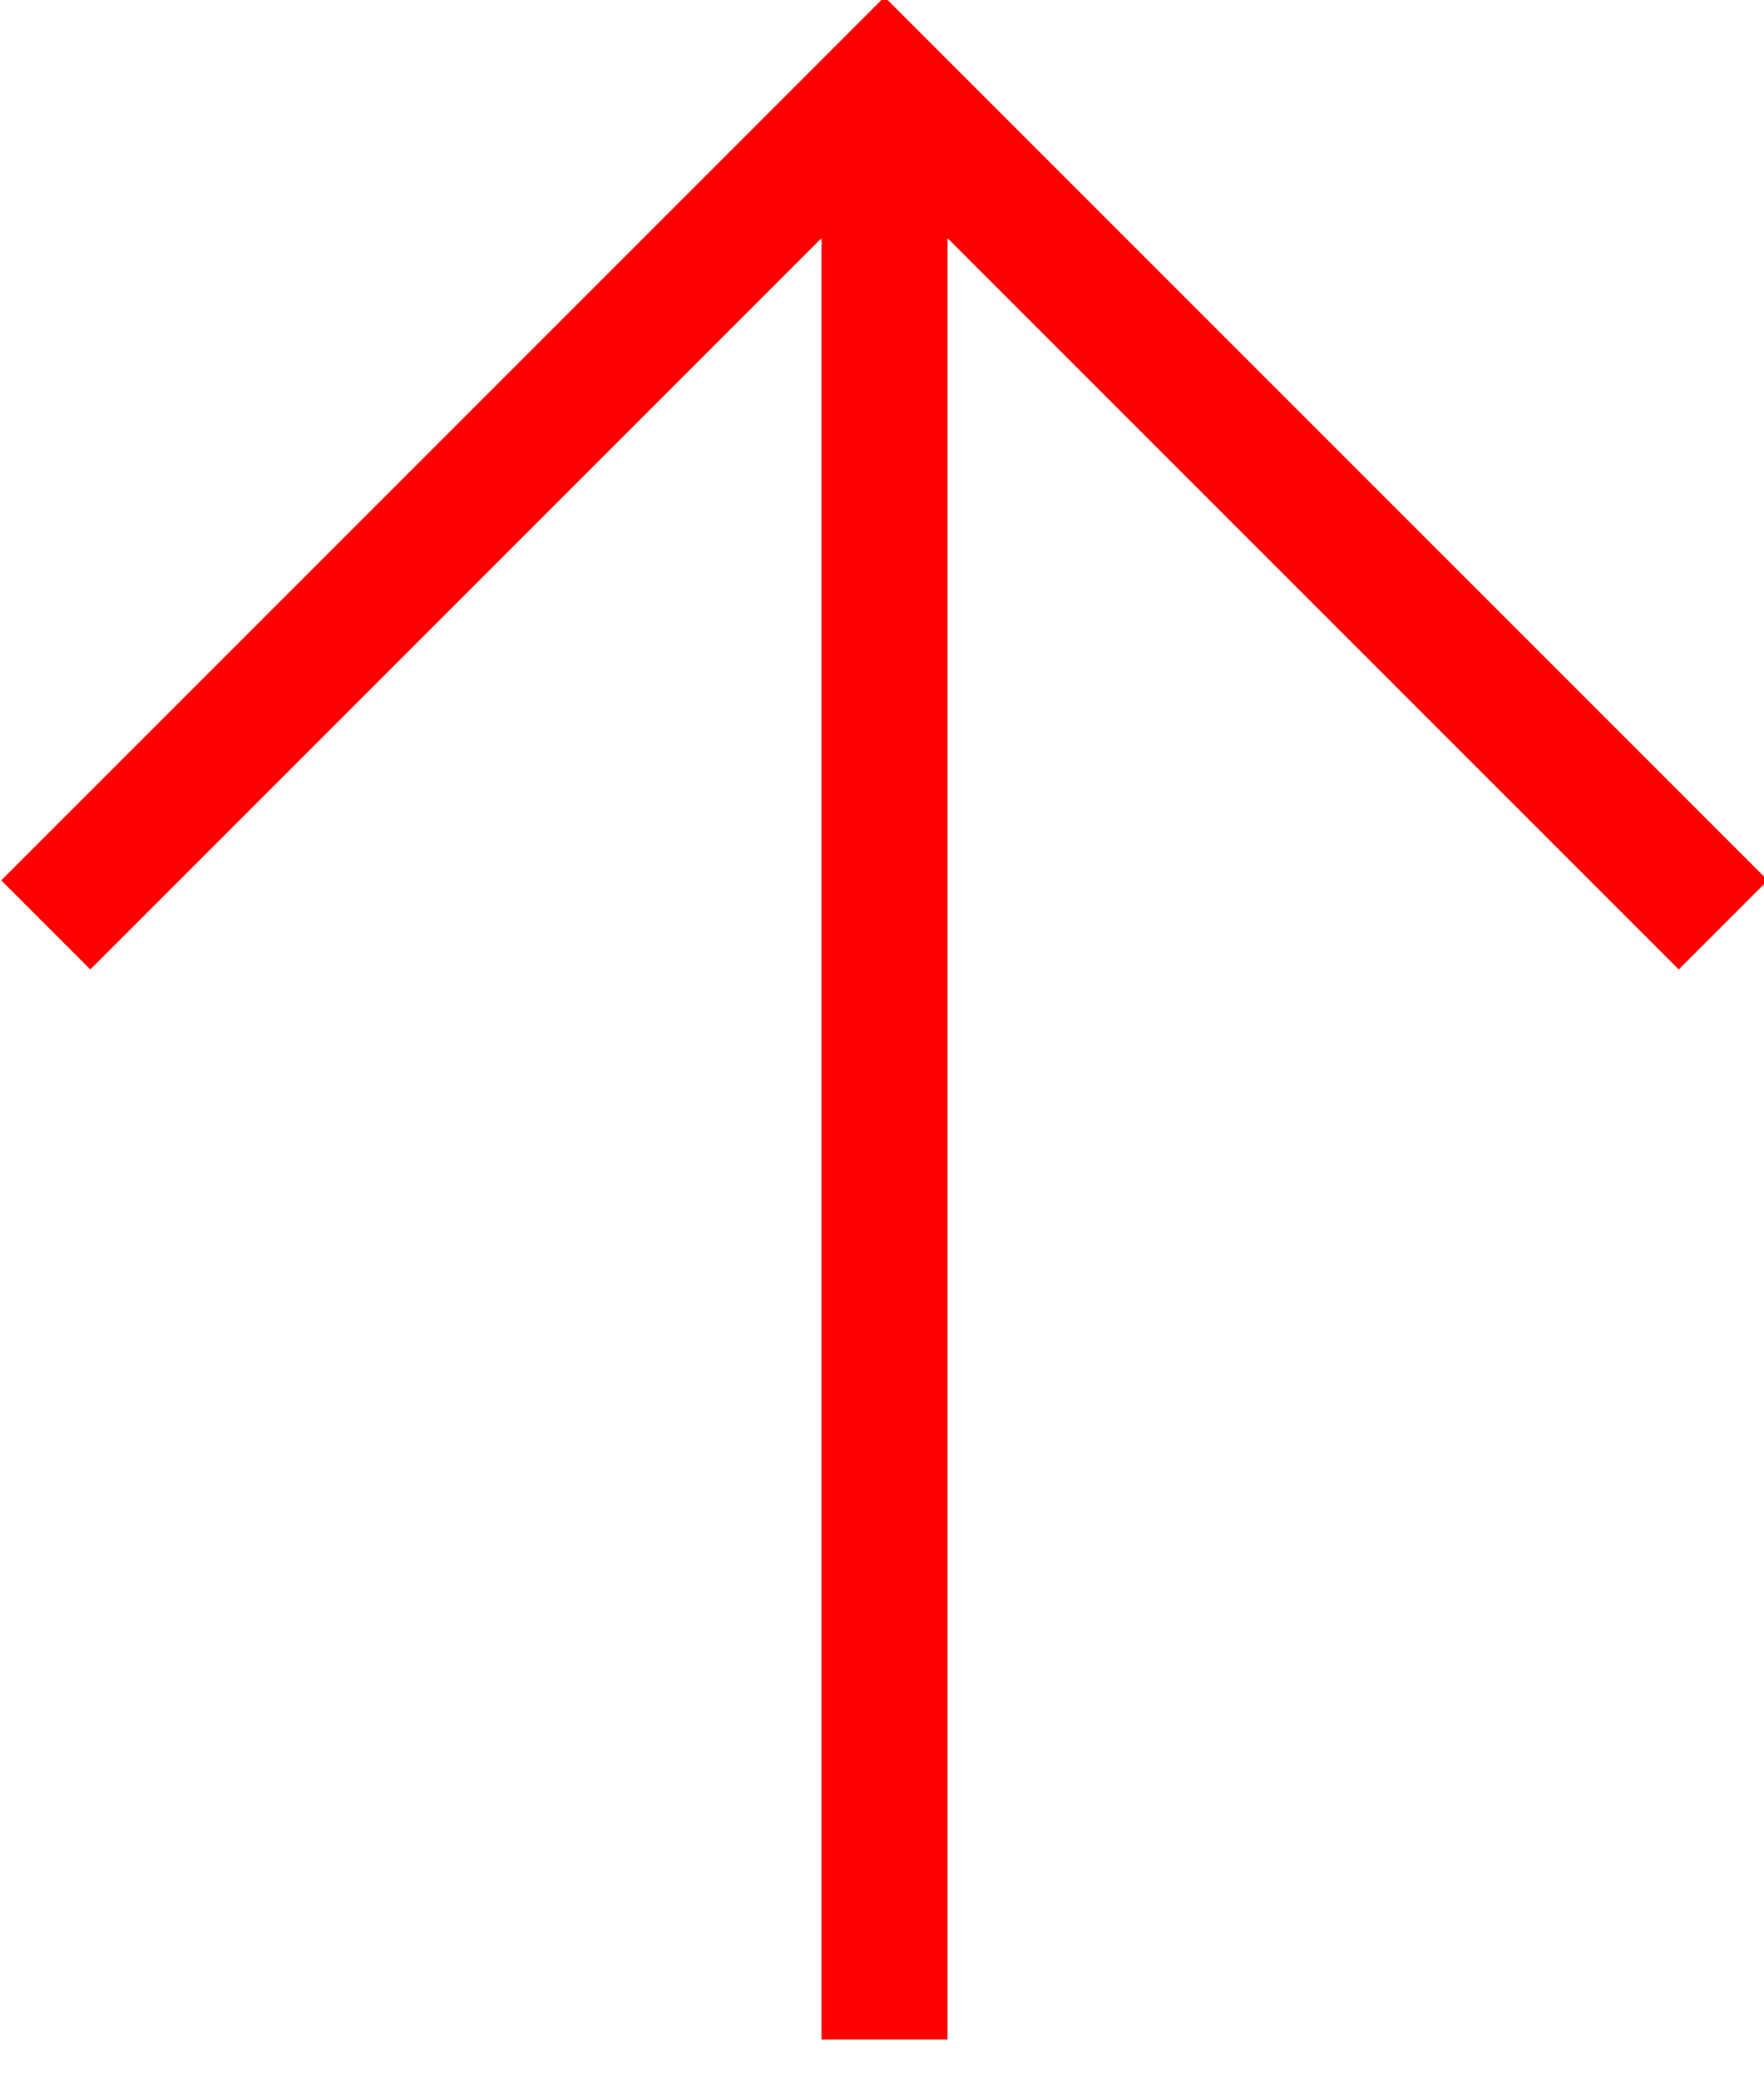 <?xml version="1.0" encoding="UTF-8"?>
<svg width="28px" height="33px" viewBox="0 0 28 33" version="1.1" xmlns="http://www.w3.org/2000/svg" xmlns:xlink="http://www.w3.org/1999/xlink">
    <!-- Generator: Sketch 62 (91390) - https://sketch.com -->
    <title>seta</title>
    <desc>Created with Sketch.</desc>
    <g id="Page-1" stroke="none" stroke-width="1" fill="none" fill-rule="evenodd">
        <g id="seta" transform="translate(-0.04, -0.16)" fill="#FF0000">
            <path d="M14.08,0.111 C18.754,4.785 23.428,9.458 28.101,14.132 L26.687,15.546 L15.08,3.939 L15.08,32.529 L13.08,32.529 L13.08,3.939 L1.473,15.546 L0.059,14.132 L14.08,0.111 L14.08,0.111 L14.08,0.111 Z" id="Path"></path>
        </g>
    </g>
</svg>